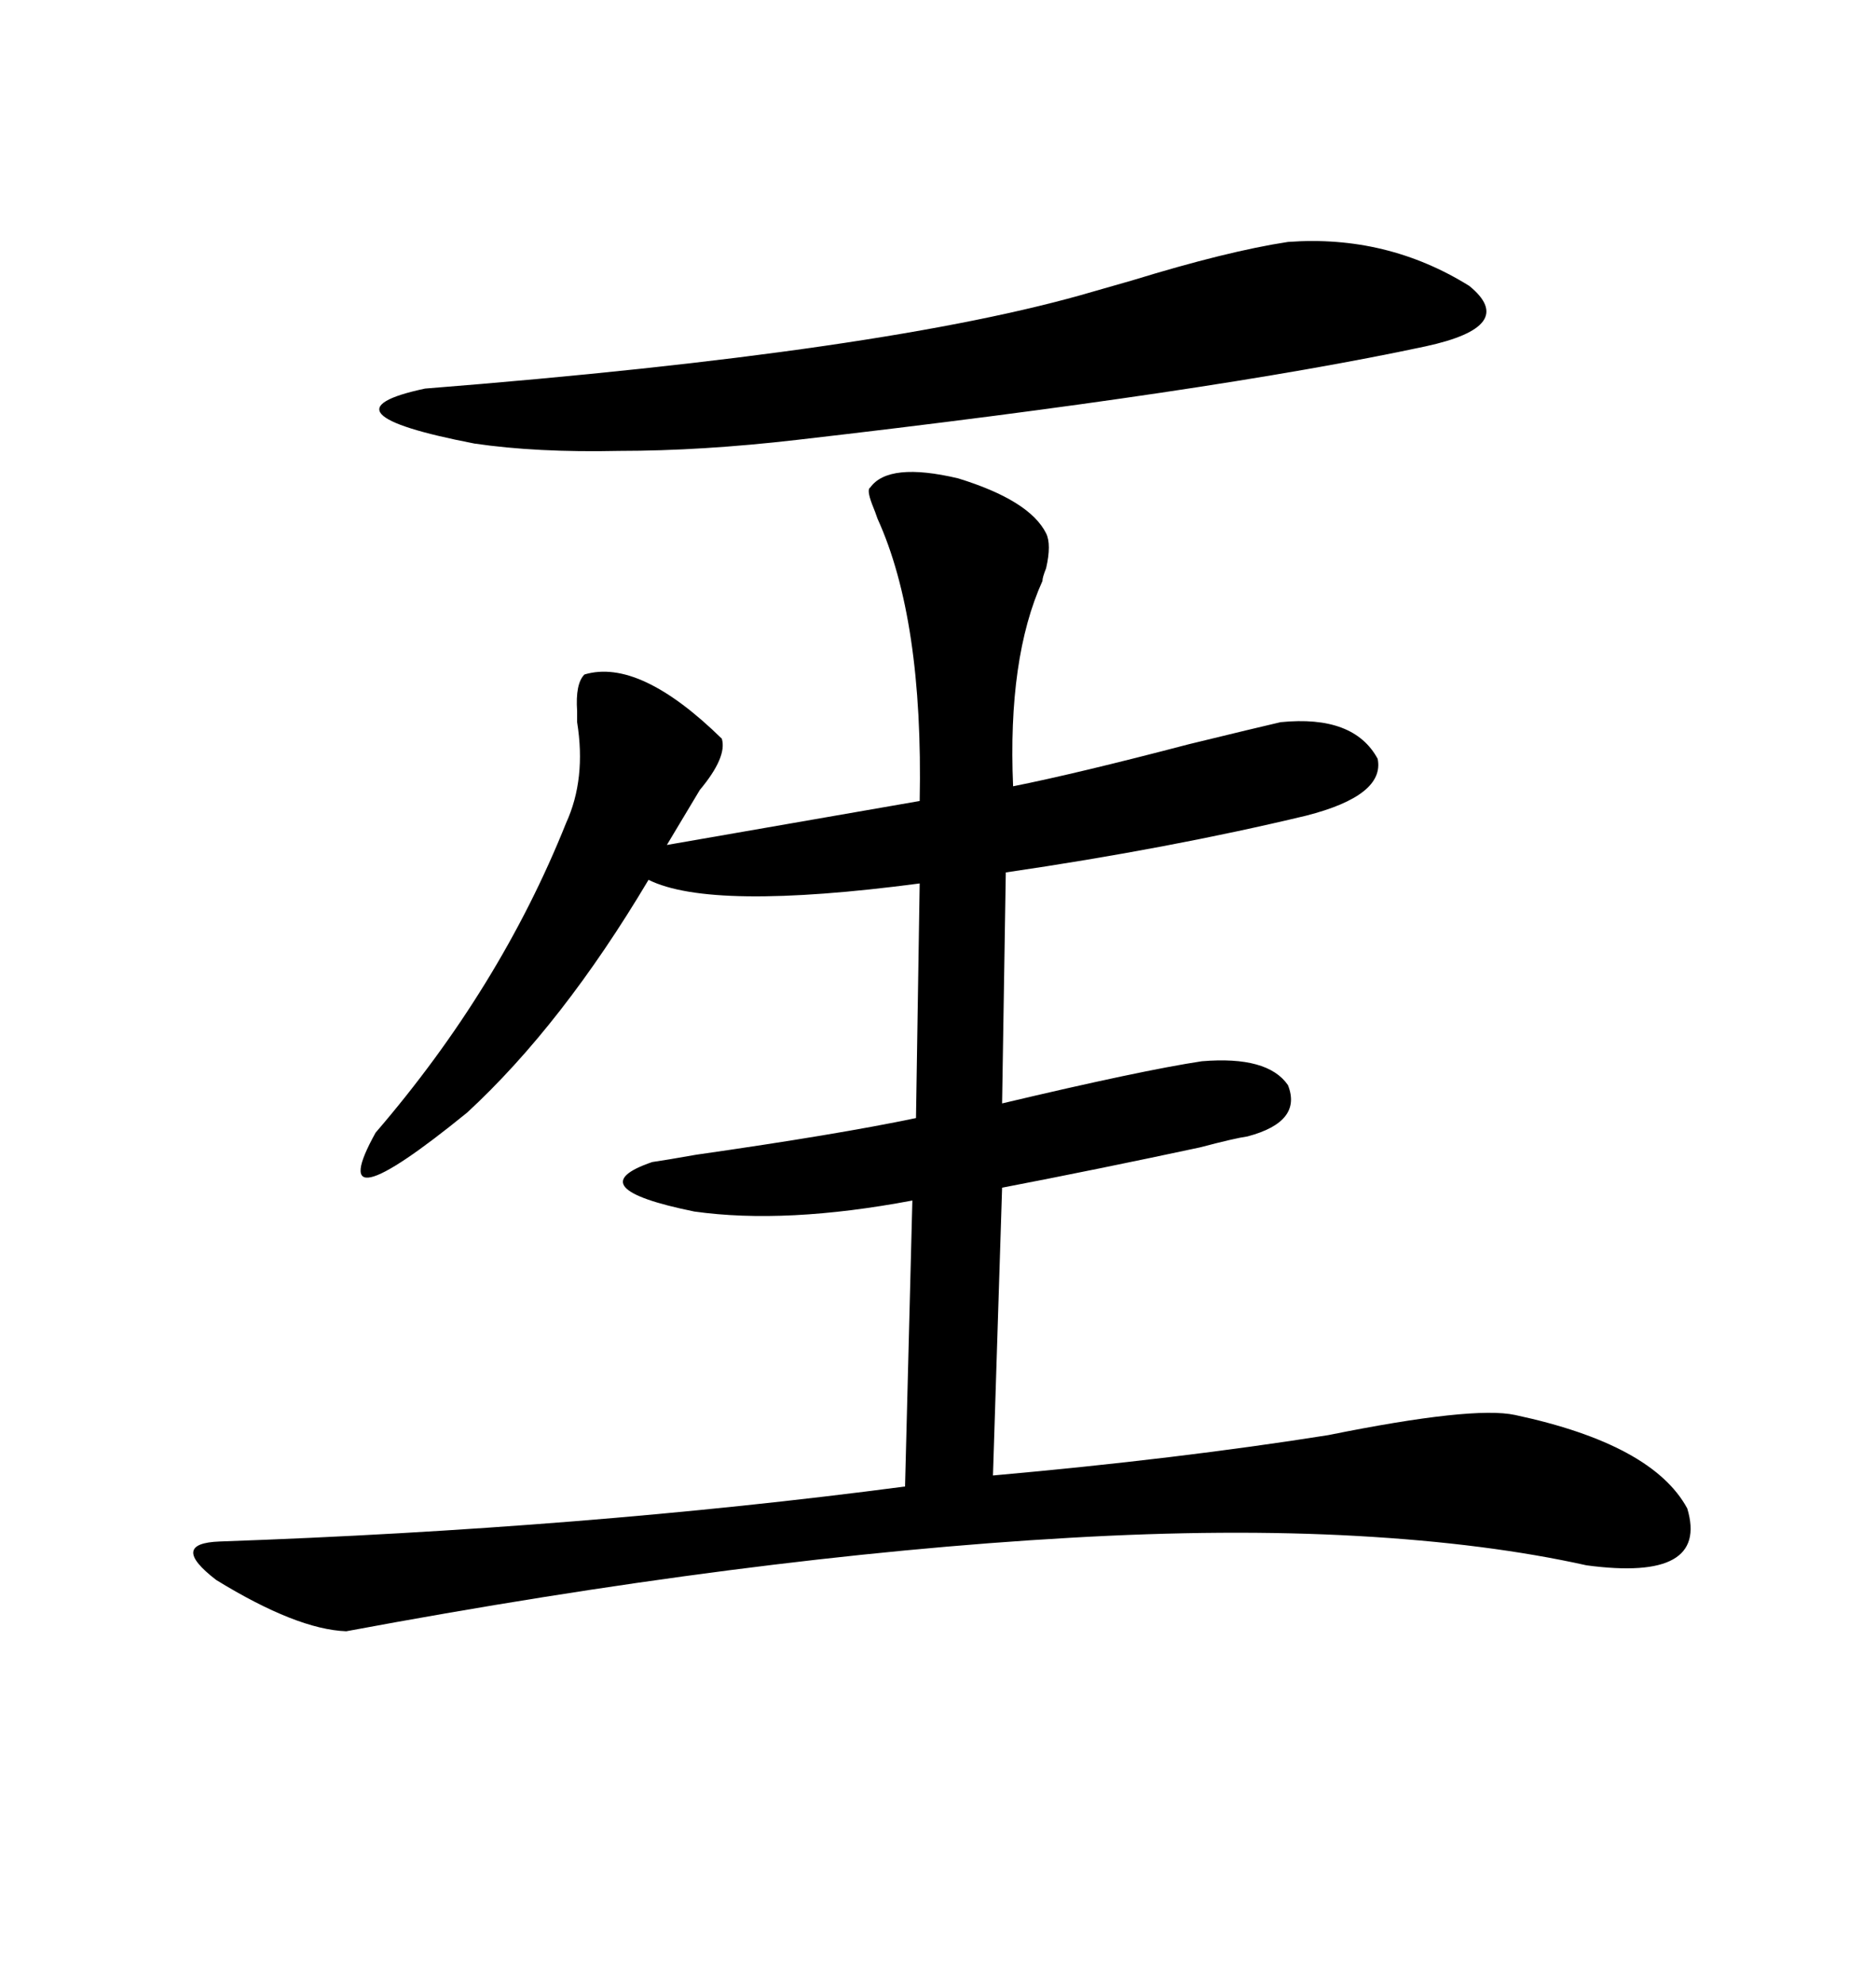 <svg xmlns="http://www.w3.org/2000/svg" xmlns:xlink="http://www.w3.org/1999/xlink" width="300" height="317.285"><path d="M139.16 77.93L139.16 77.93Q142.09 73.83 153.22 76.46L153.22 76.46Q164.65 79.98 167.29 85.25L167.29 85.25Q168.16 87.01 167.29 90.82L167.29 90.82Q166.70 92.29 166.70 92.87L166.70 92.87Q161.13 105.18 162.01 125.68L162.01 125.68Q172.27 123.63 190.14 118.95L190.14 118.95Q200.98 116.31 204.79 115.43L204.79 115.43Q216.50 114.26 220.31 121.29L220.31 121.29Q221.48 127.15 208.89 130.37L208.89 130.37Q186.91 135.64 160.84 139.45L160.84 139.45L160.25 176.37Q182.52 171.09 192.19 169.63L192.19 169.63Q202.73 168.75 205.96 173.44L205.96 173.44Q208.30 179.30 199.51 181.64L199.51 181.64Q197.46 181.93 191.89 183.40L191.89 183.40Q175.49 186.91 160.25 189.84L160.25 189.84L158.79 235.84Q188.38 233.20 212.40 229.39L212.40 229.39Q235.55 224.71 242.29 226.17L242.29 226.17Q264.26 230.86 269.82 241.11L269.82 241.11Q273.34 252.83 253.71 250.20L253.71 250.20Q237.89 246.68 217.09 245.51L217.09 245.51Q196.29 244.34 171.09 245.80L171.09 245.80Q119.82 248.73 55.37 260.74L55.37 260.74Q47.46 260.45 34.57 252.54L34.57 252.54Q26.95 246.68 35.16 246.39L35.16 246.39Q93.46 244.34 144.73 237.60L144.73 237.60L145.90 191.89Q125.68 195.70 111.04 193.65L111.04 193.65Q92.29 189.84 104.30 185.74L104.30 185.74Q106.35 185.45 111.33 184.57L111.33 184.57Q133.89 181.35 146.48 178.71L146.48 178.71L147.07 141.21Q113.67 145.61 103.71 140.63L103.71 140.63Q89.94 163.77 74.71 177.83L74.71 177.83Q51.27 196.88 60.06 181.05L60.06 181.05Q79.98 157.91 90.53 131.54L90.53 131.54Q93.75 124.51 92.29 115.43L92.29 115.43Q92.29 114.84 92.29 113.67L92.29 113.67Q91.99 109.28 93.46 107.81L93.46 107.81Q102.25 105.18 115.43 118.07L115.43 118.07Q116.31 121.00 111.91 126.27L111.91 126.27L106.64 135.06L147.07 128.03Q147.66 99.02 140.33 82.91L140.33 82.91Q140.04 82.03 139.45 80.57L139.45 80.57Q138.57 78.22 139.16 77.93ZM205.96 38.67L205.96 38.67Q221.78 37.50 234.96 45.70L234.96 45.70Q242.87 52.15 227.93 55.37L227.93 55.37Q193.65 62.70 127.44 70.31L127.44 70.31Q112.21 72.07 99.02 72.07L99.02 72.07Q85.84 72.36 75.88 70.90L75.88 70.90Q50.10 65.92 67.97 62.11L67.97 62.11Q142.09 56.25 174.90 46.58L174.90 46.58Q176.95 46.00 181.05 44.82L181.05 44.82Q196.29 40.14 205.96 38.67Z"/></svg>